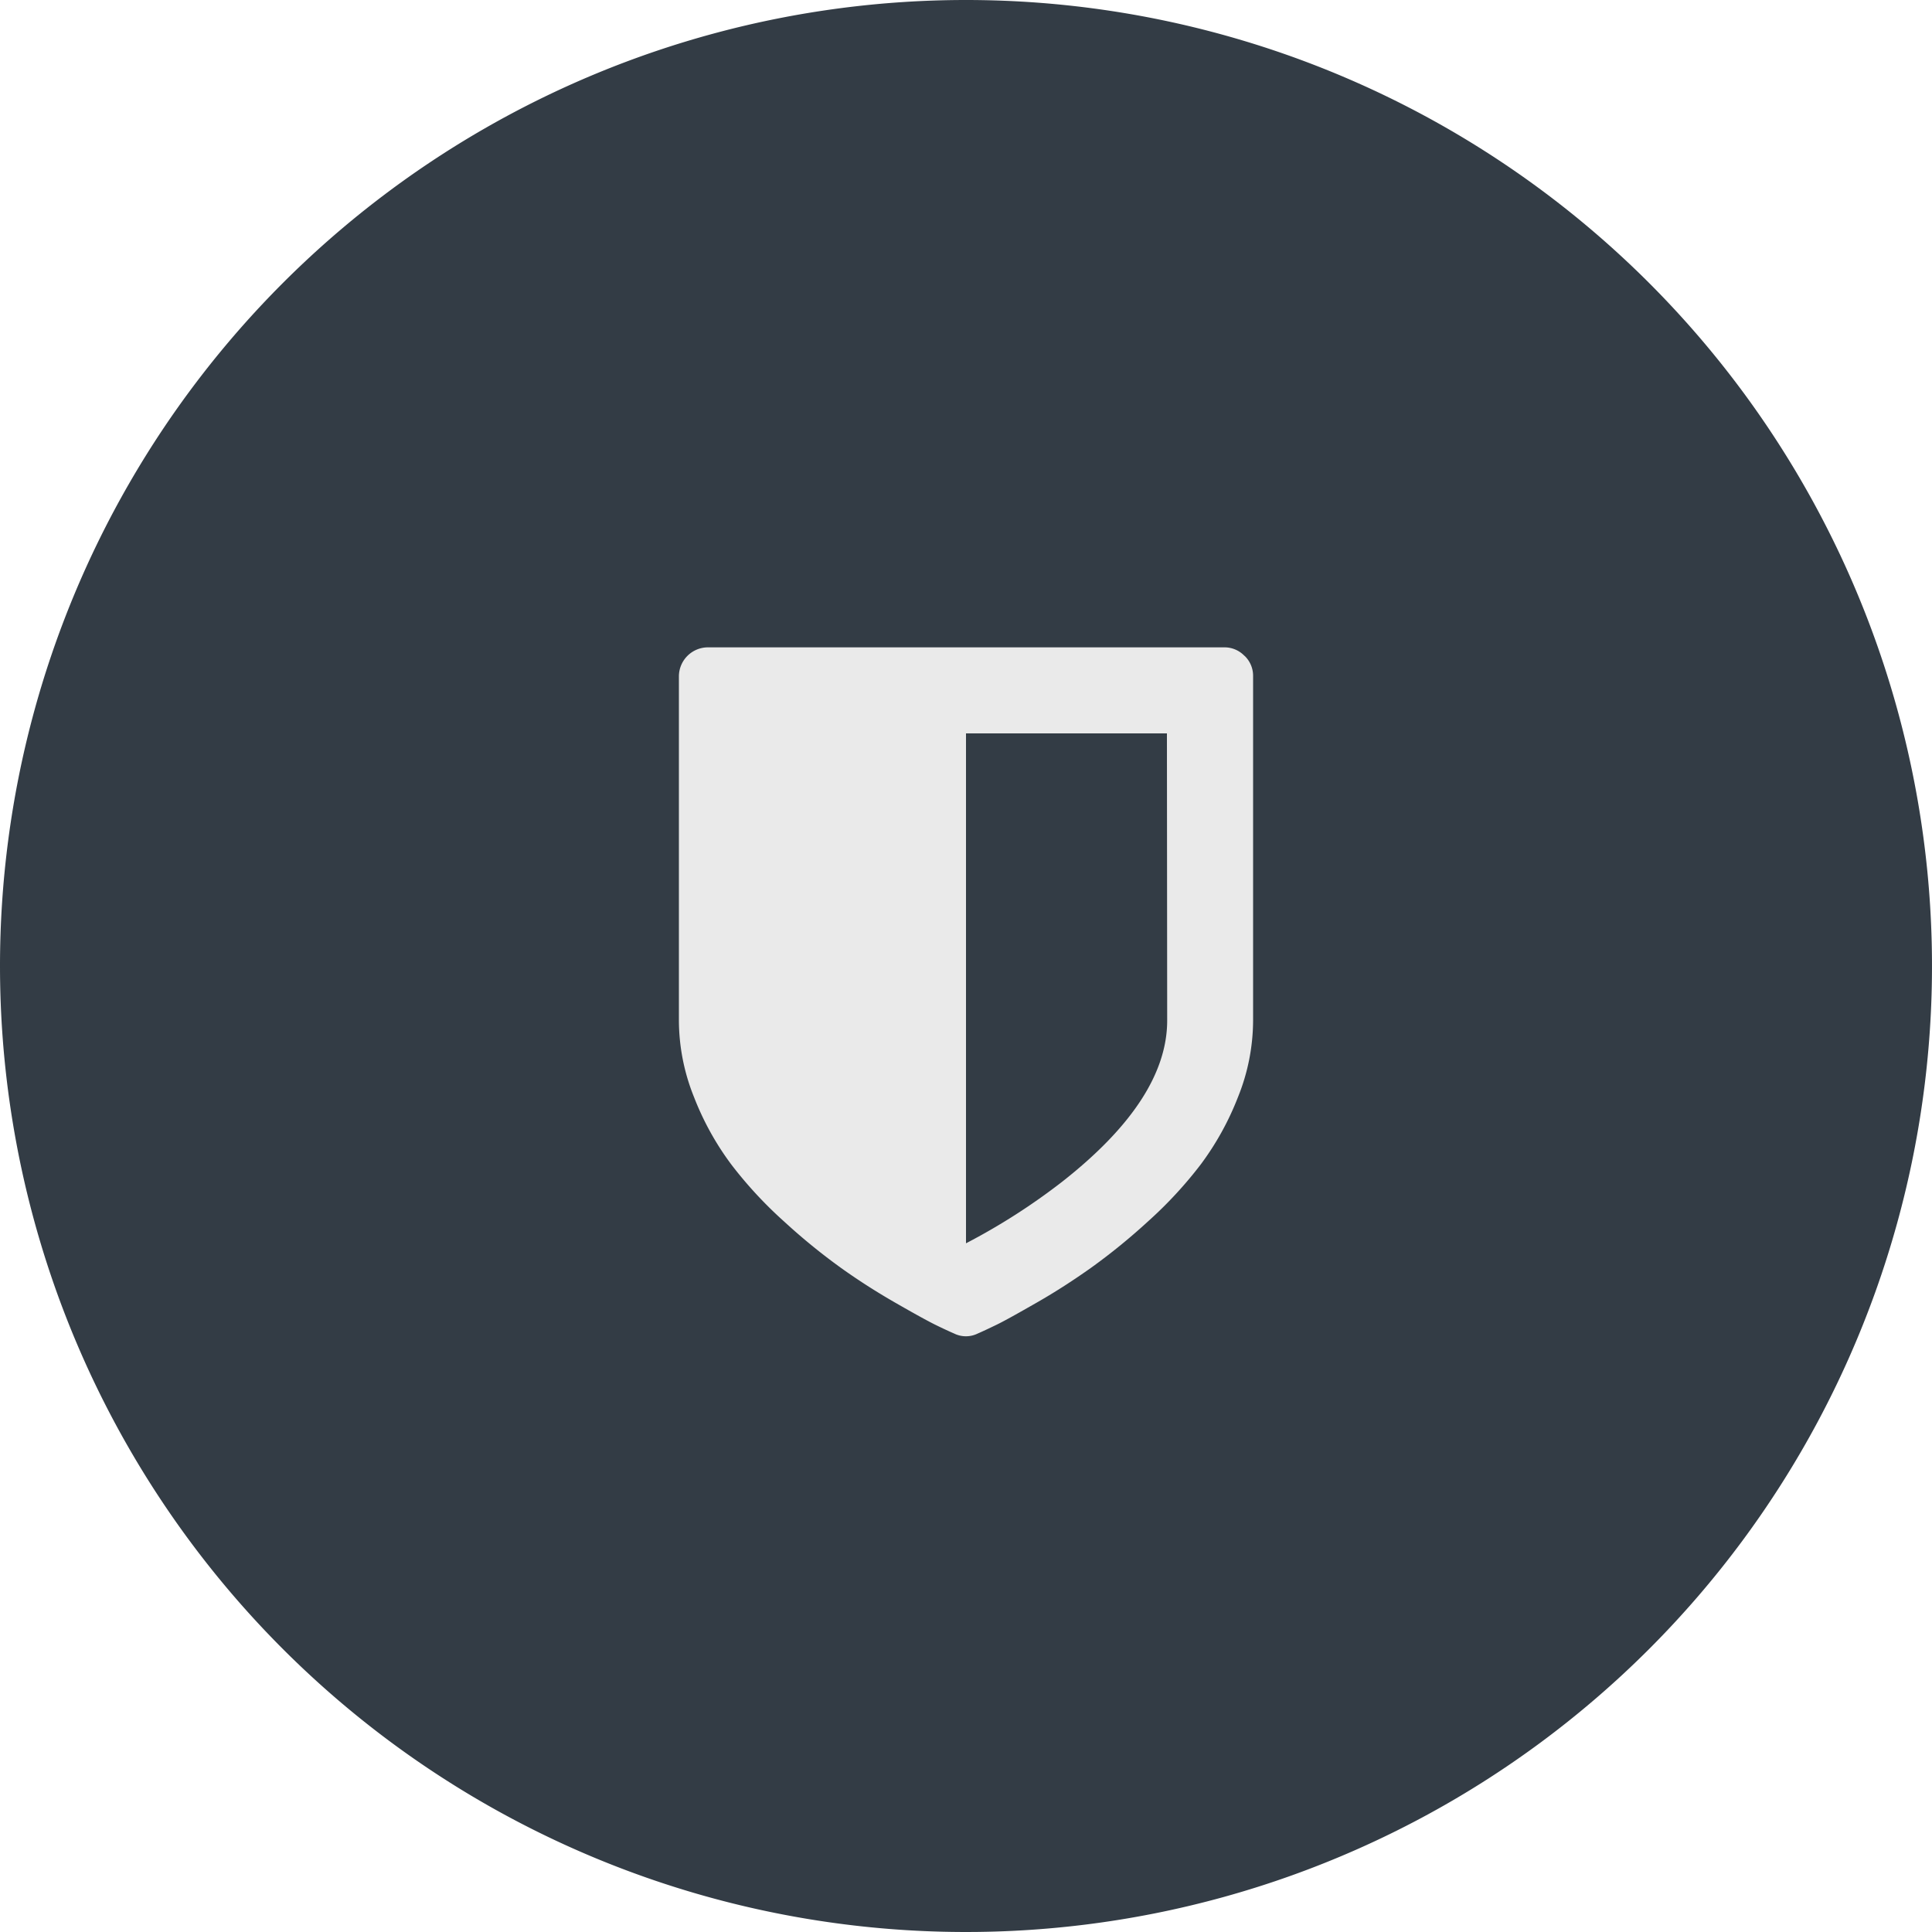 <svg viewBox="0 0 150 150" xmlns="http://www.w3.org/2000/svg"><g transform="translate(0 -.32)"><path d="m75 .32a75 75 0 1 1 -75 75 75 75 0 0 1 75-75z" fill="#333c45"/><path d="m96.62 51.24a2.14 2.14 0 0 0 -1.57-.66h-40.11a2.26 2.26 0 0 0 -2.23 2.23v26.74a16 16 0 0 0 1.17 5.94 22.08 22.08 0 0 0 2.89 5.23 32.24 32.24 0 0 0 4.11 4.44 47.75 47.75 0 0 0 4.4 3.59q2 1.43 4.21 2.7t3.12 1.72c.61.3 1.11.53 1.48.69a2.07 2.07 0 0 0 1.81 0c.37-.16.86-.39 1.48-.69s1.65-.88 3.12-1.72 2.87-1.75 4.21-2.7a47.68 47.68 0 0 0 4.41-3.59 32.22 32.22 0 0 0 4.11-4.44 22.19 22.19 0 0 0 2.89-5.23 16 16 0 0 0 1.17-5.94v-26.74a2.14 2.14 0 0 0 -.66-1.57zm-6 28.31q0 6.13-8.18 12.54a49.24 49.24 0 0 1 -7.44 4.76v-39.59h15.6zm0 0" fill="#eaeaea"/></g></svg>